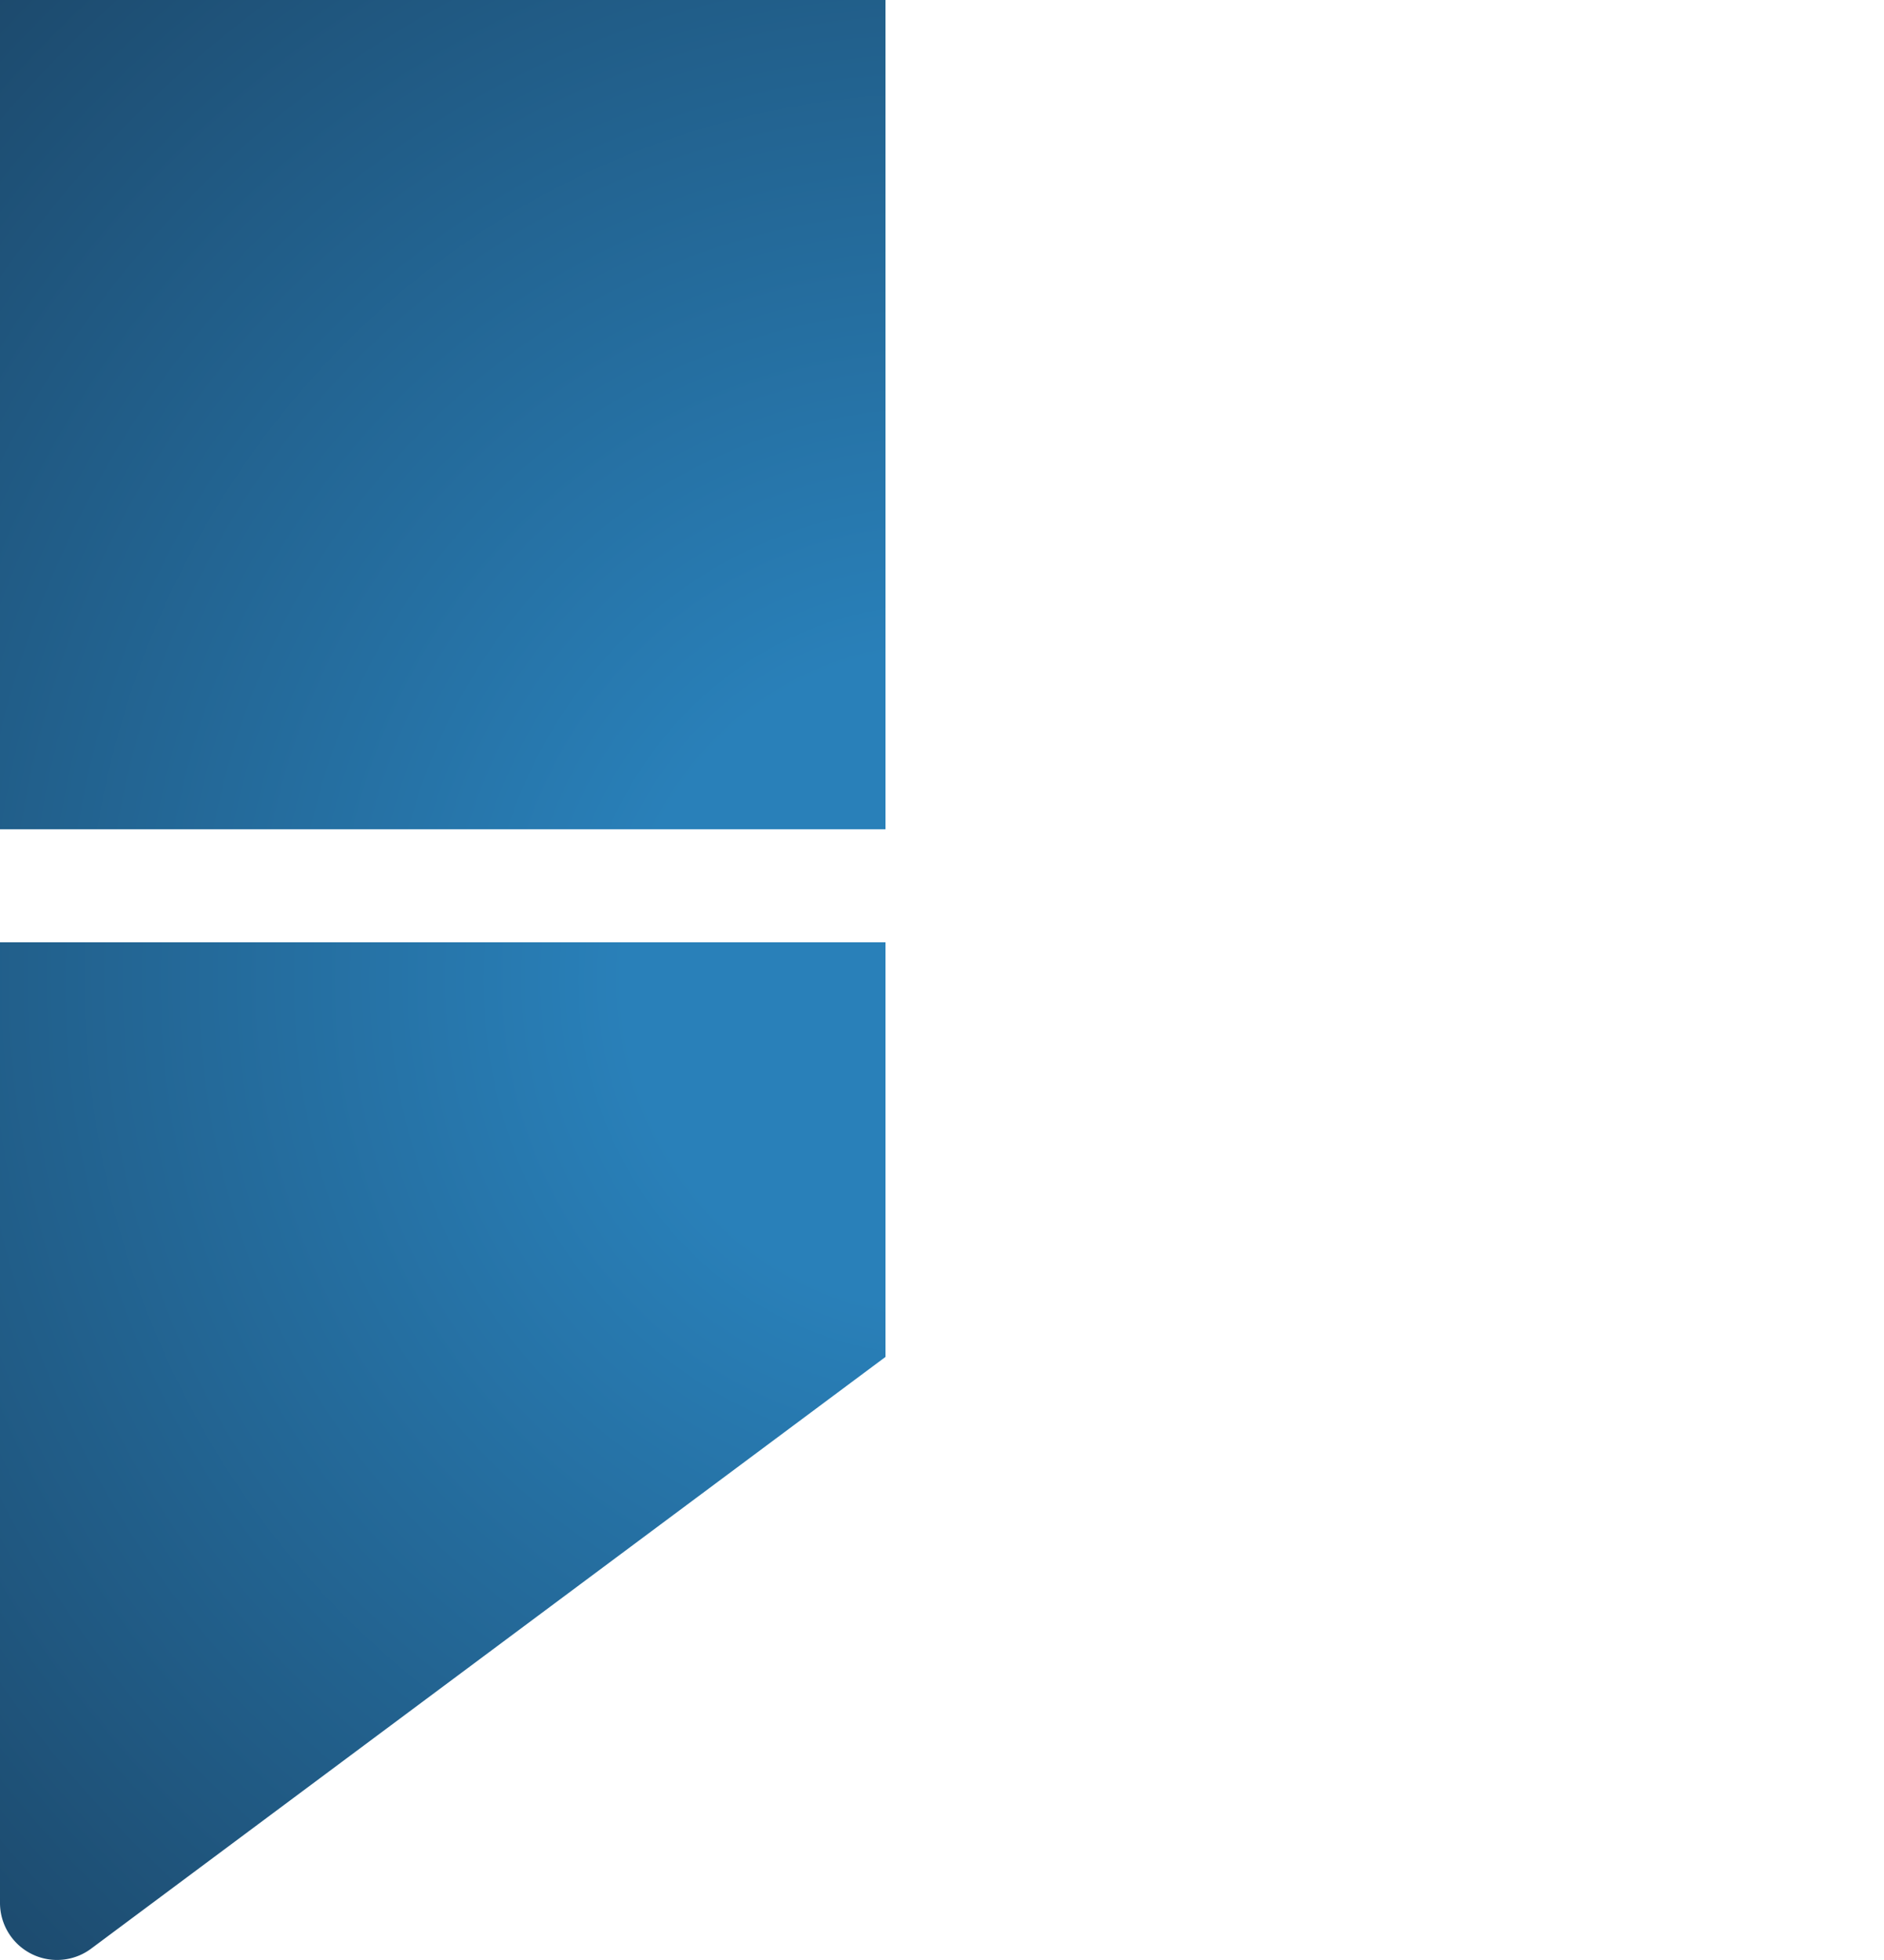 <?xml version="1.0" encoding="UTF-8" standalone="no"?>
<!-- Created with Inkscape (http://www.inkscape.org/) -->

<svg
   width="100mm"
   height="104mm"
   viewBox="0 0 100 104"
   version="1.1"
   id="svg1"
   inkscape:version="1.4 (86a8ad7, 2024-10-11)"
   sodipodi:docname="favicon.svg"
   inkscape:export-filename="favicon144.png"
   inkscape:export-xdpi="35.169838"
   inkscape:export-ydpi="35.169838"
   xmlns:inkscape="http://www.inkscape.org/namespaces/inkscape"
   xmlns:sodipodi="http://sodipodi.sourceforge.net/DTD/sodipodi-0.dtd"
   xmlns:xlink="http://www.w3.org/1999/xlink"
   xmlns="http://www.w3.org/2000/svg"
   xmlns:svg="http://www.w3.org/2000/svg">
  <sodipodi:namedview
     id="namedview1"
     pagecolor="#ffffff"
     bordercolor="#000000"
     borderopacity="0.25"
     inkscape:showpageshadow="false"
     inkscape:pageopacity="0.0"
     inkscape:pagecheckerboard="true"
     inkscape:deskcolor="#d1d1d1"
     inkscape:document-units="mm"
     showborder="false"
     borderlayer="false"
     inkscape:antialias-rendering="true"
     inkscape:zoom="1.0712858"
     inkscape:cx="89.611942"
     inkscape:cy="254.36723"
     inkscape:window-width="1920"
     inkscape:window-height="991"
     inkscape:window-x="-9"
     inkscape:window-y="-9"
     inkscape:window-maximized="1"
     inkscape:current-layer="layer1" />
  <defs
     id="defs1">
    <linearGradient
       id="linearGradient28"
       inkscape:collect="always">
      <stop
         style="stop-color:#2980b9;stop-opacity:1;"
         offset="0.226"
         id="stop28" />
      <stop
         style="stop-color:#1c4769;stop-opacity:1;"
         offset="1"
         id="stop29" />
    </linearGradient>
    <inkscape:path-effect
       effect="fillet_chamfer"
       id="path-effect6"
       is_visible="true"
       lpeversion="1"
       nodesatellites_param="F,0,0,1,0,0,0,1 @ F,0,0,1,0,6.032,0,1 @ F,0,0,1,0,0,0,1 @ F,0,0,1,0,0,0,1 @ F,0,0,1,0,0,0,1"
       radius="0"
       unit="px"
       method="auto"
       mode="F"
       chamfer_steps="1"
       flexible="false"
       use_knot_distance="true"
       apply_no_radius="true"
       apply_with_radius="true"
       only_selected="false"
       hide_knots="false" />
    <inkscape:path-effect
       effect="fillet_chamfer"
       id="path-effect5"
       is_visible="true"
       lpeversion="1"
       nodesatellites_param="F,0,0,1,0,0,0,1 @ F,0,0,1,0,6.029,0,1 @ F,0,0,1,0,0,0,1 @ F,0,0,1,0,0,0,1 @ F,0,0,1,0,0,0,1"
       radius="0"
       unit="px"
       method="auto"
       mode="F"
       chamfer_steps="1"
       flexible="false"
       use_knot_distance="true"
       apply_no_radius="true"
       apply_with_radius="true"
       only_selected="false"
       hide_knots="false" />
    <radialGradient
       inkscape:collect="always"
       xlink:href="#linearGradient28"
       id="radialGradient30"
       cx="50"
       cy="51.999"
       fx="50"
       fy="51.999"
       r="50"
       gradientTransform="matrix(1.484,0,0,1.535,-24.215,-27.822)"
       gradientUnits="userSpaceOnUse" />
  </defs>
  <g
     inkscape:groupmode="layer"
     id="layer1"
     inkscape:label="Layer 1"
     style="fill:url(#radialGradient30);fill-opacity:1">
    <rect
       style="fill:url(#radialGradient30);fill-opacity:1;stroke-width:0.262"
       id="rect1"
       width="47"
       height="44"
       x="0"
       y="0" />
    <rect
       style="fill:url(#radialGradient30);fill-opacity:1;stroke-width:0.262"
       id="rect1-3"
       width="47"
       height="44"
       x="53"
       y="0" />
    <path
       style="fill:url(#radialGradient30);fill-opacity:1;stroke-width:0.265"
       d="m 0,72 v 28.971 a 3.028,3.028 26.663 0 0 4.836,2.428 L 47,72 V 50 H 0 Z"
       id="path2"
       sodipodi:nodetypes="cccccc"
       inkscape:path-effect="#path-effect5"
       inkscape:original-d="m 0,72 v 35 L 47,72 V 50 H 0 Z" />
    <path
       style="fill:url(#radialGradient30);fill-opacity:1;stroke-width:0.265"
       d="m 100,72 v 28.968 a 3.029,3.029 153.337 0 1 -4.838,2.429 L 53,72 V 50 h 47 z"
       id="path2-6"
       sodipodi:nodetypes="cccccc"
       inkscape:path-effect="#path-effect6"
       inkscape:original-d="m 99.999998,72 v 35 L 53,72 V 50 h 46.999998 z" />
  </g>
</svg>
